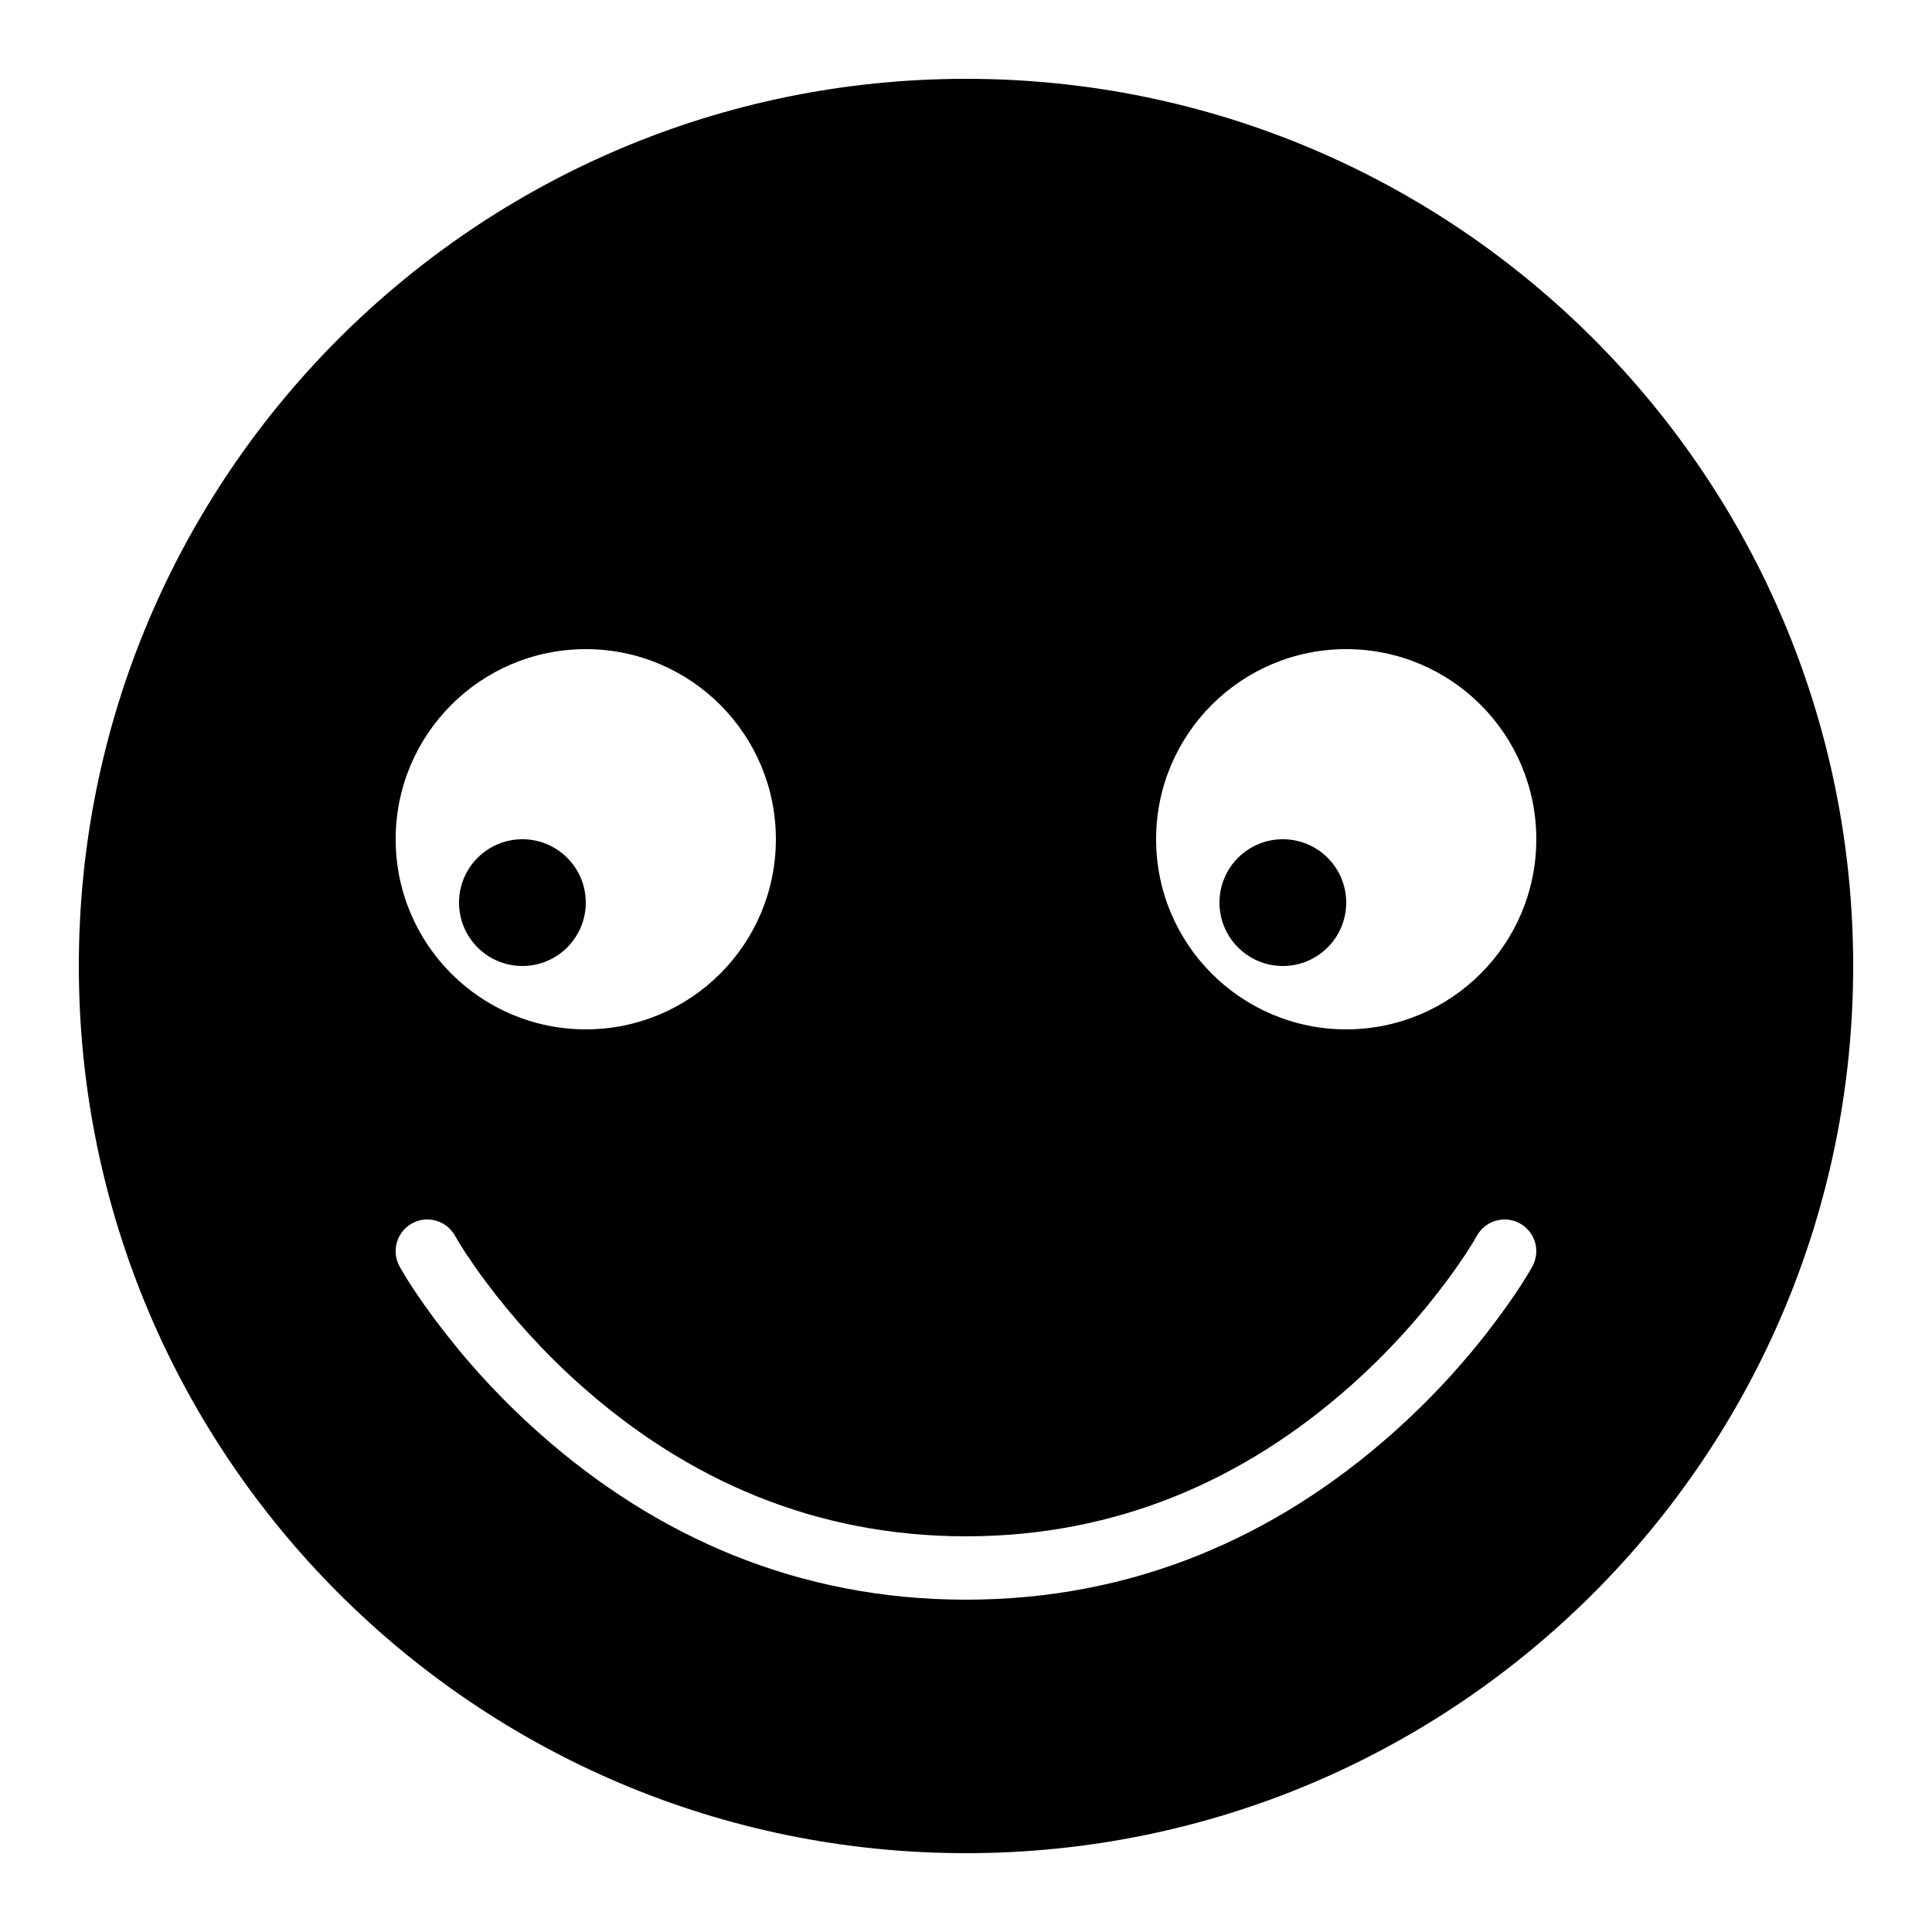 <?xml version="1.0" encoding="UTF-8"?>
<!-- Uploaded to: SVG Repo, www.svgrepo.com, Generator: SVG Repo Mixer Tools -->
<svg fill="#000000" width="800px" height="800px" version="1.1" viewBox="144 144 512 512" xmlns="http://www.w3.org/2000/svg">
 <path d="m400 635.11c129.85 0 235.11-105.26 235.11-235.11 0-129.85-105.26-235.11-235.11-235.11-129.85 0-235.11 105.26-235.11 235.11 0 129.85 105.26 235.11 235.11 235.11zm-140.72-141.41c7.652 10.281 16.863 20.543 27.664 30.133 31.004 27.516 68.703 44.098 113.05 44.098 44.348 0 82.047-16.582 113.05-44.098 10.801-9.59 20.012-19.852 27.664-30.133 4.633-6.223 7.75-11.129 9.375-14.066 2.246-4.059 0.777-9.168-3.281-11.414-4.055-2.246-9.164-0.777-11.41 3.281-1.277 2.309-3.996 6.586-8.152 12.172-7 9.402-15.449 18.816-25.344 27.598-28.125 24.965-62.008 39.867-101.9 39.867-39.898 0-73.781-14.902-101.91-39.867-9.891-8.781-18.344-18.195-25.34-27.598-4.16-5.586-6.875-9.863-8.156-12.172-2.242-4.059-7.352-5.527-11.41-3.281s-5.527 7.356-3.281 11.414c1.625 2.938 4.742 7.844 9.375 14.066zm39.957-76.91c27.824 0 50.379-22.559 50.379-50.383 0-27.824-22.555-50.379-50.379-50.379-27.828 0-50.383 22.555-50.383 50.379 0 27.824 22.555 50.383 50.383 50.383zm-16.797-16.793c9.277 0 16.797-7.519 16.797-16.797 0-9.273-7.519-16.793-16.797-16.793-9.273 0-16.793 7.519-16.793 16.793 0 9.277 7.519 16.797 16.793 16.797zm218.32 16.793c27.824 0 50.379-22.559 50.379-50.383 0-27.824-22.555-50.379-50.379-50.379s-50.383 22.555-50.383 50.379c0 27.824 22.559 50.383 50.383 50.383zm-16.797-16.793c9.277 0 16.797-7.519 16.797-16.797 0-9.273-7.519-16.793-16.797-16.793-9.273 0-16.793 7.519-16.793 16.793 0 9.277 7.519 16.797 16.793 16.797z" fill-rule="evenodd"/>
</svg>